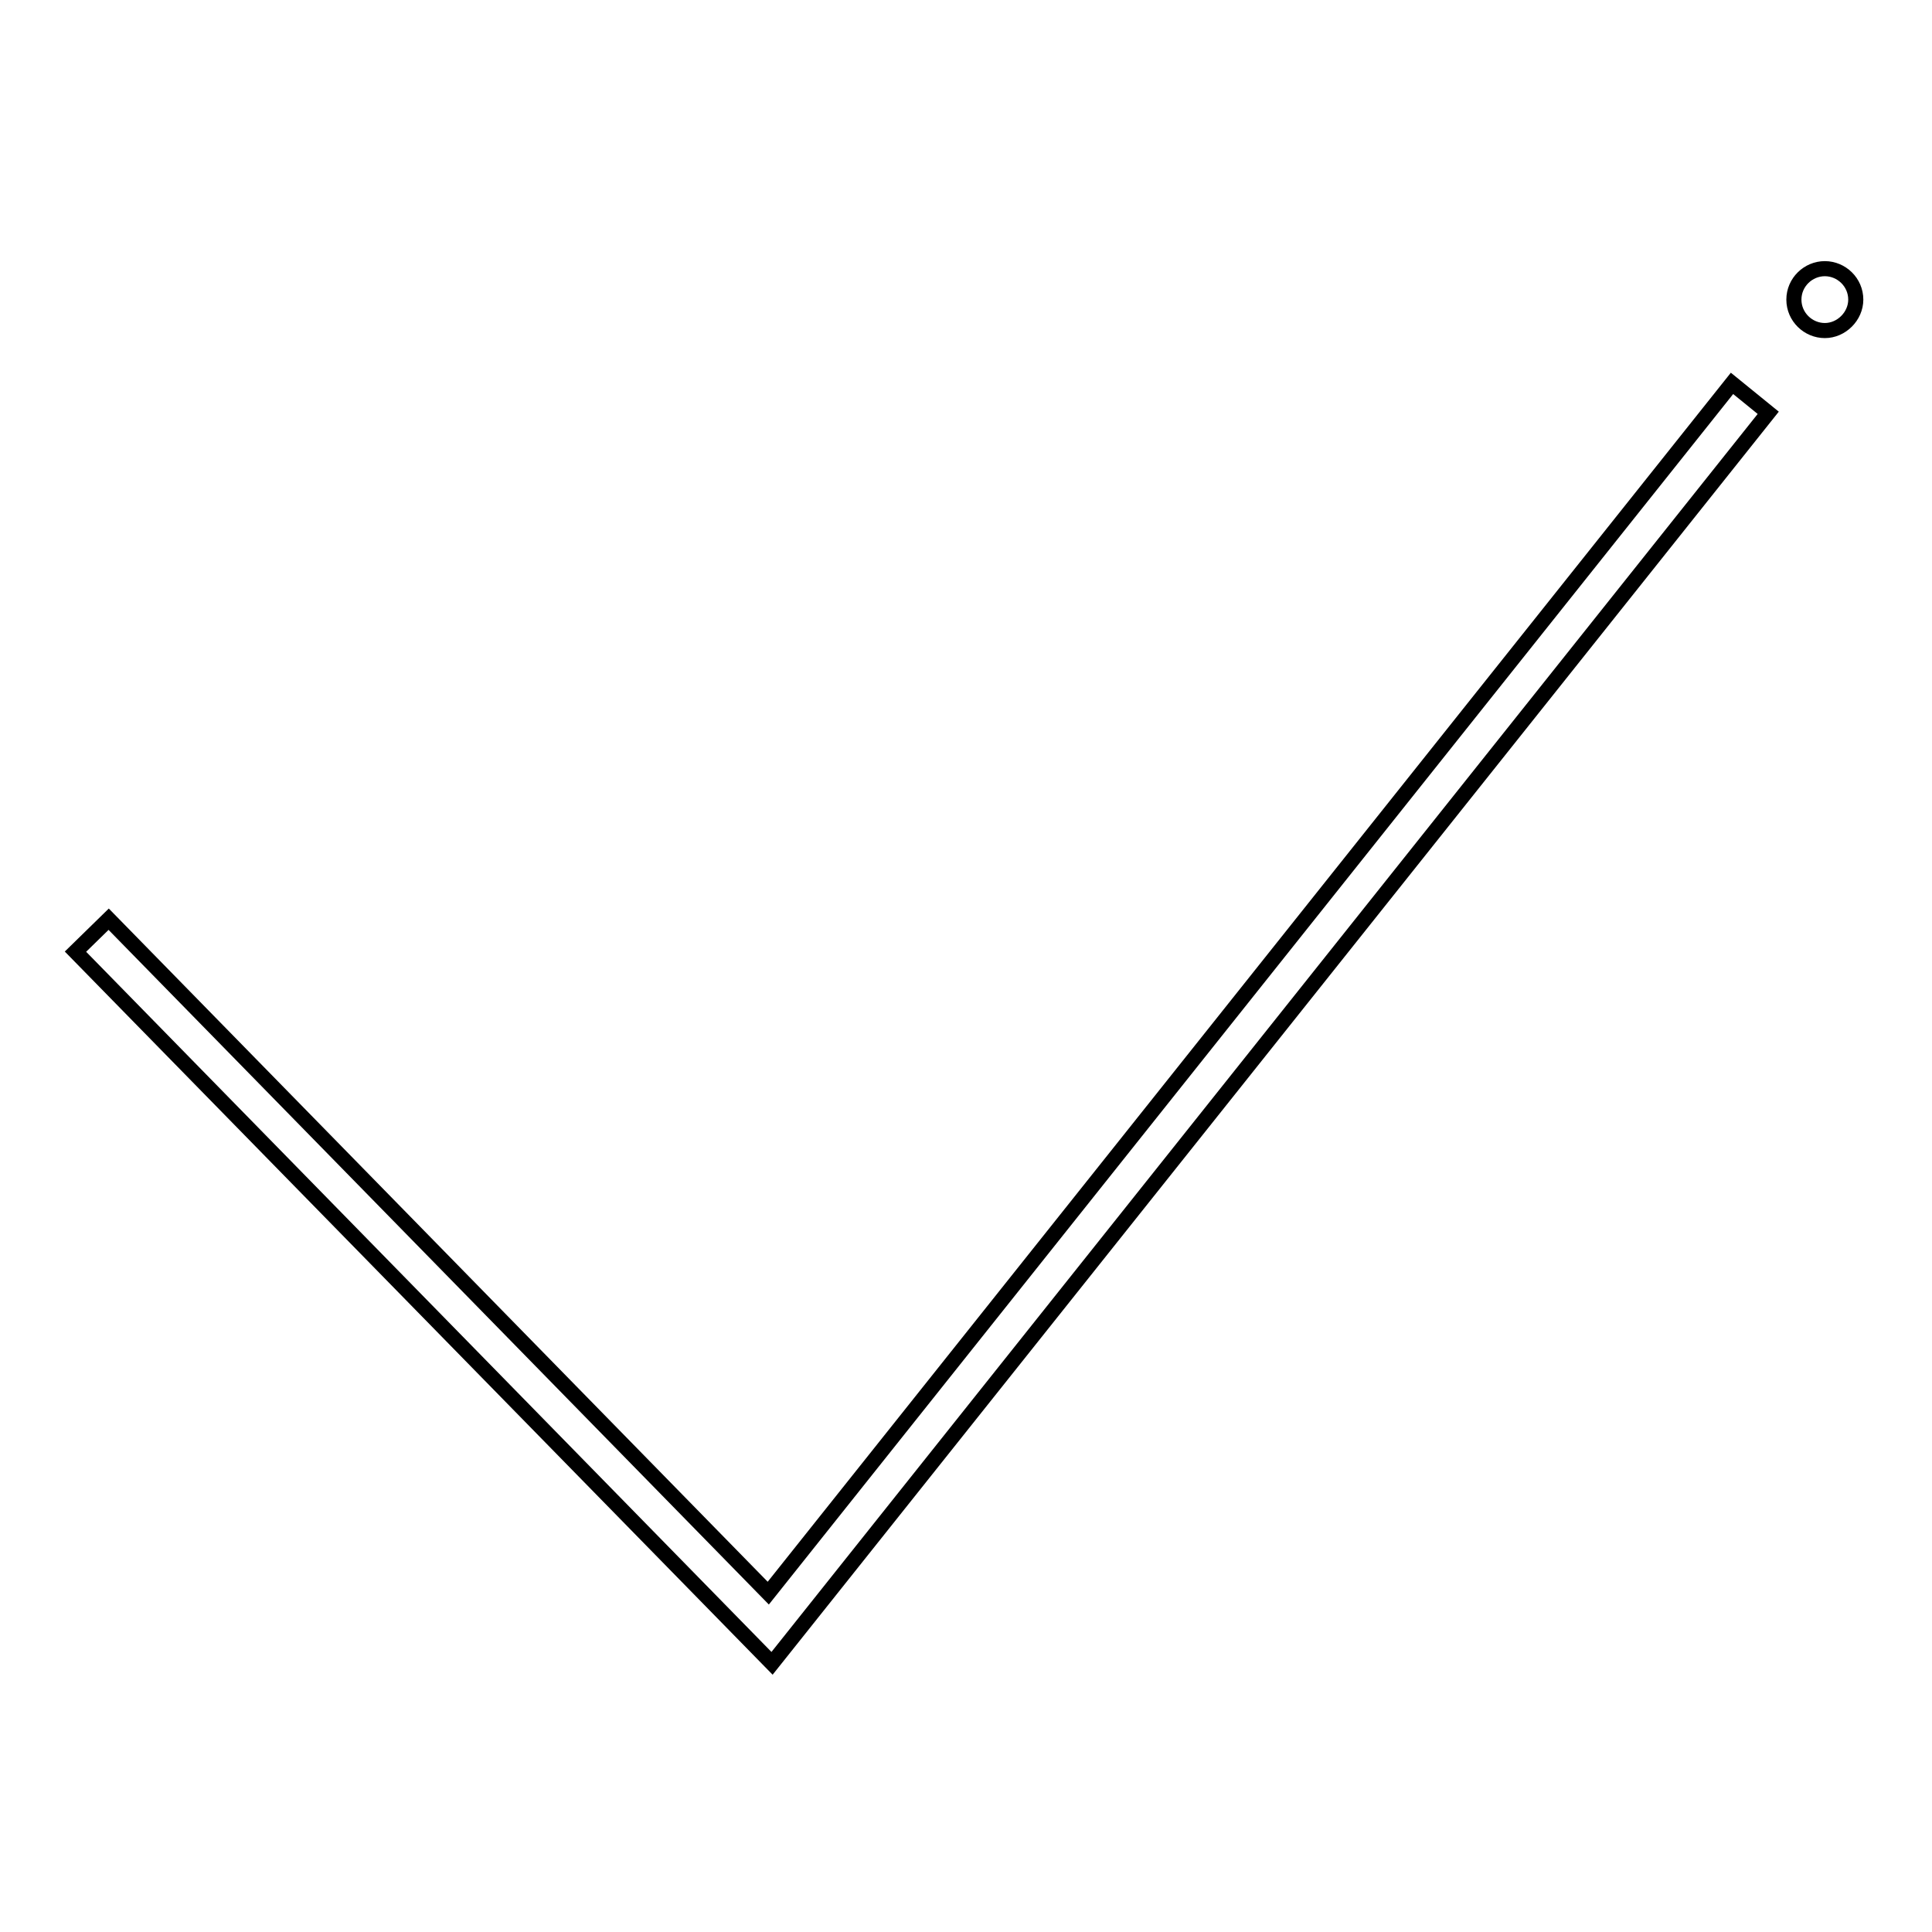 <?xml version="1.0" encoding="utf-8"?>
<!-- Svg Vector Icons : http://www.onlinewebfonts.com/icon -->
<!DOCTYPE svg PUBLIC "-//W3C//DTD SVG 1.1//EN" "http://www.w3.org/Graphics/SVG/1.1/DTD/svg11.dtd">
<svg version="1.1" xmlns="http://www.w3.org/2000/svg" xmlns:xlink="http://www.w3.org/1999/xlink" x="0px" y="0px" viewBox="0 0 256 256" enable-background="new 0 0 256 256" xml:space="preserve">
<g> <path stroke-width="2" fill-opacity="0" stroke="#000000"  d="M101.8,211.1l-87.4-89.3l-4.4,4.3l92.3,94.3L234.3,54.7l-4.8-3.9L101.8,211.1z"/> <path stroke-width="2" fill-opacity="0" stroke="#000000"  d="M237.7,39.7c0,2.3,1.9,4.1,4.1,4.1s4.1-1.9,4.1-4.1c0-2.3-1.9-4.1-4.1-4.1S237.7,37.4,237.7,39.7z"/></g>
</svg>